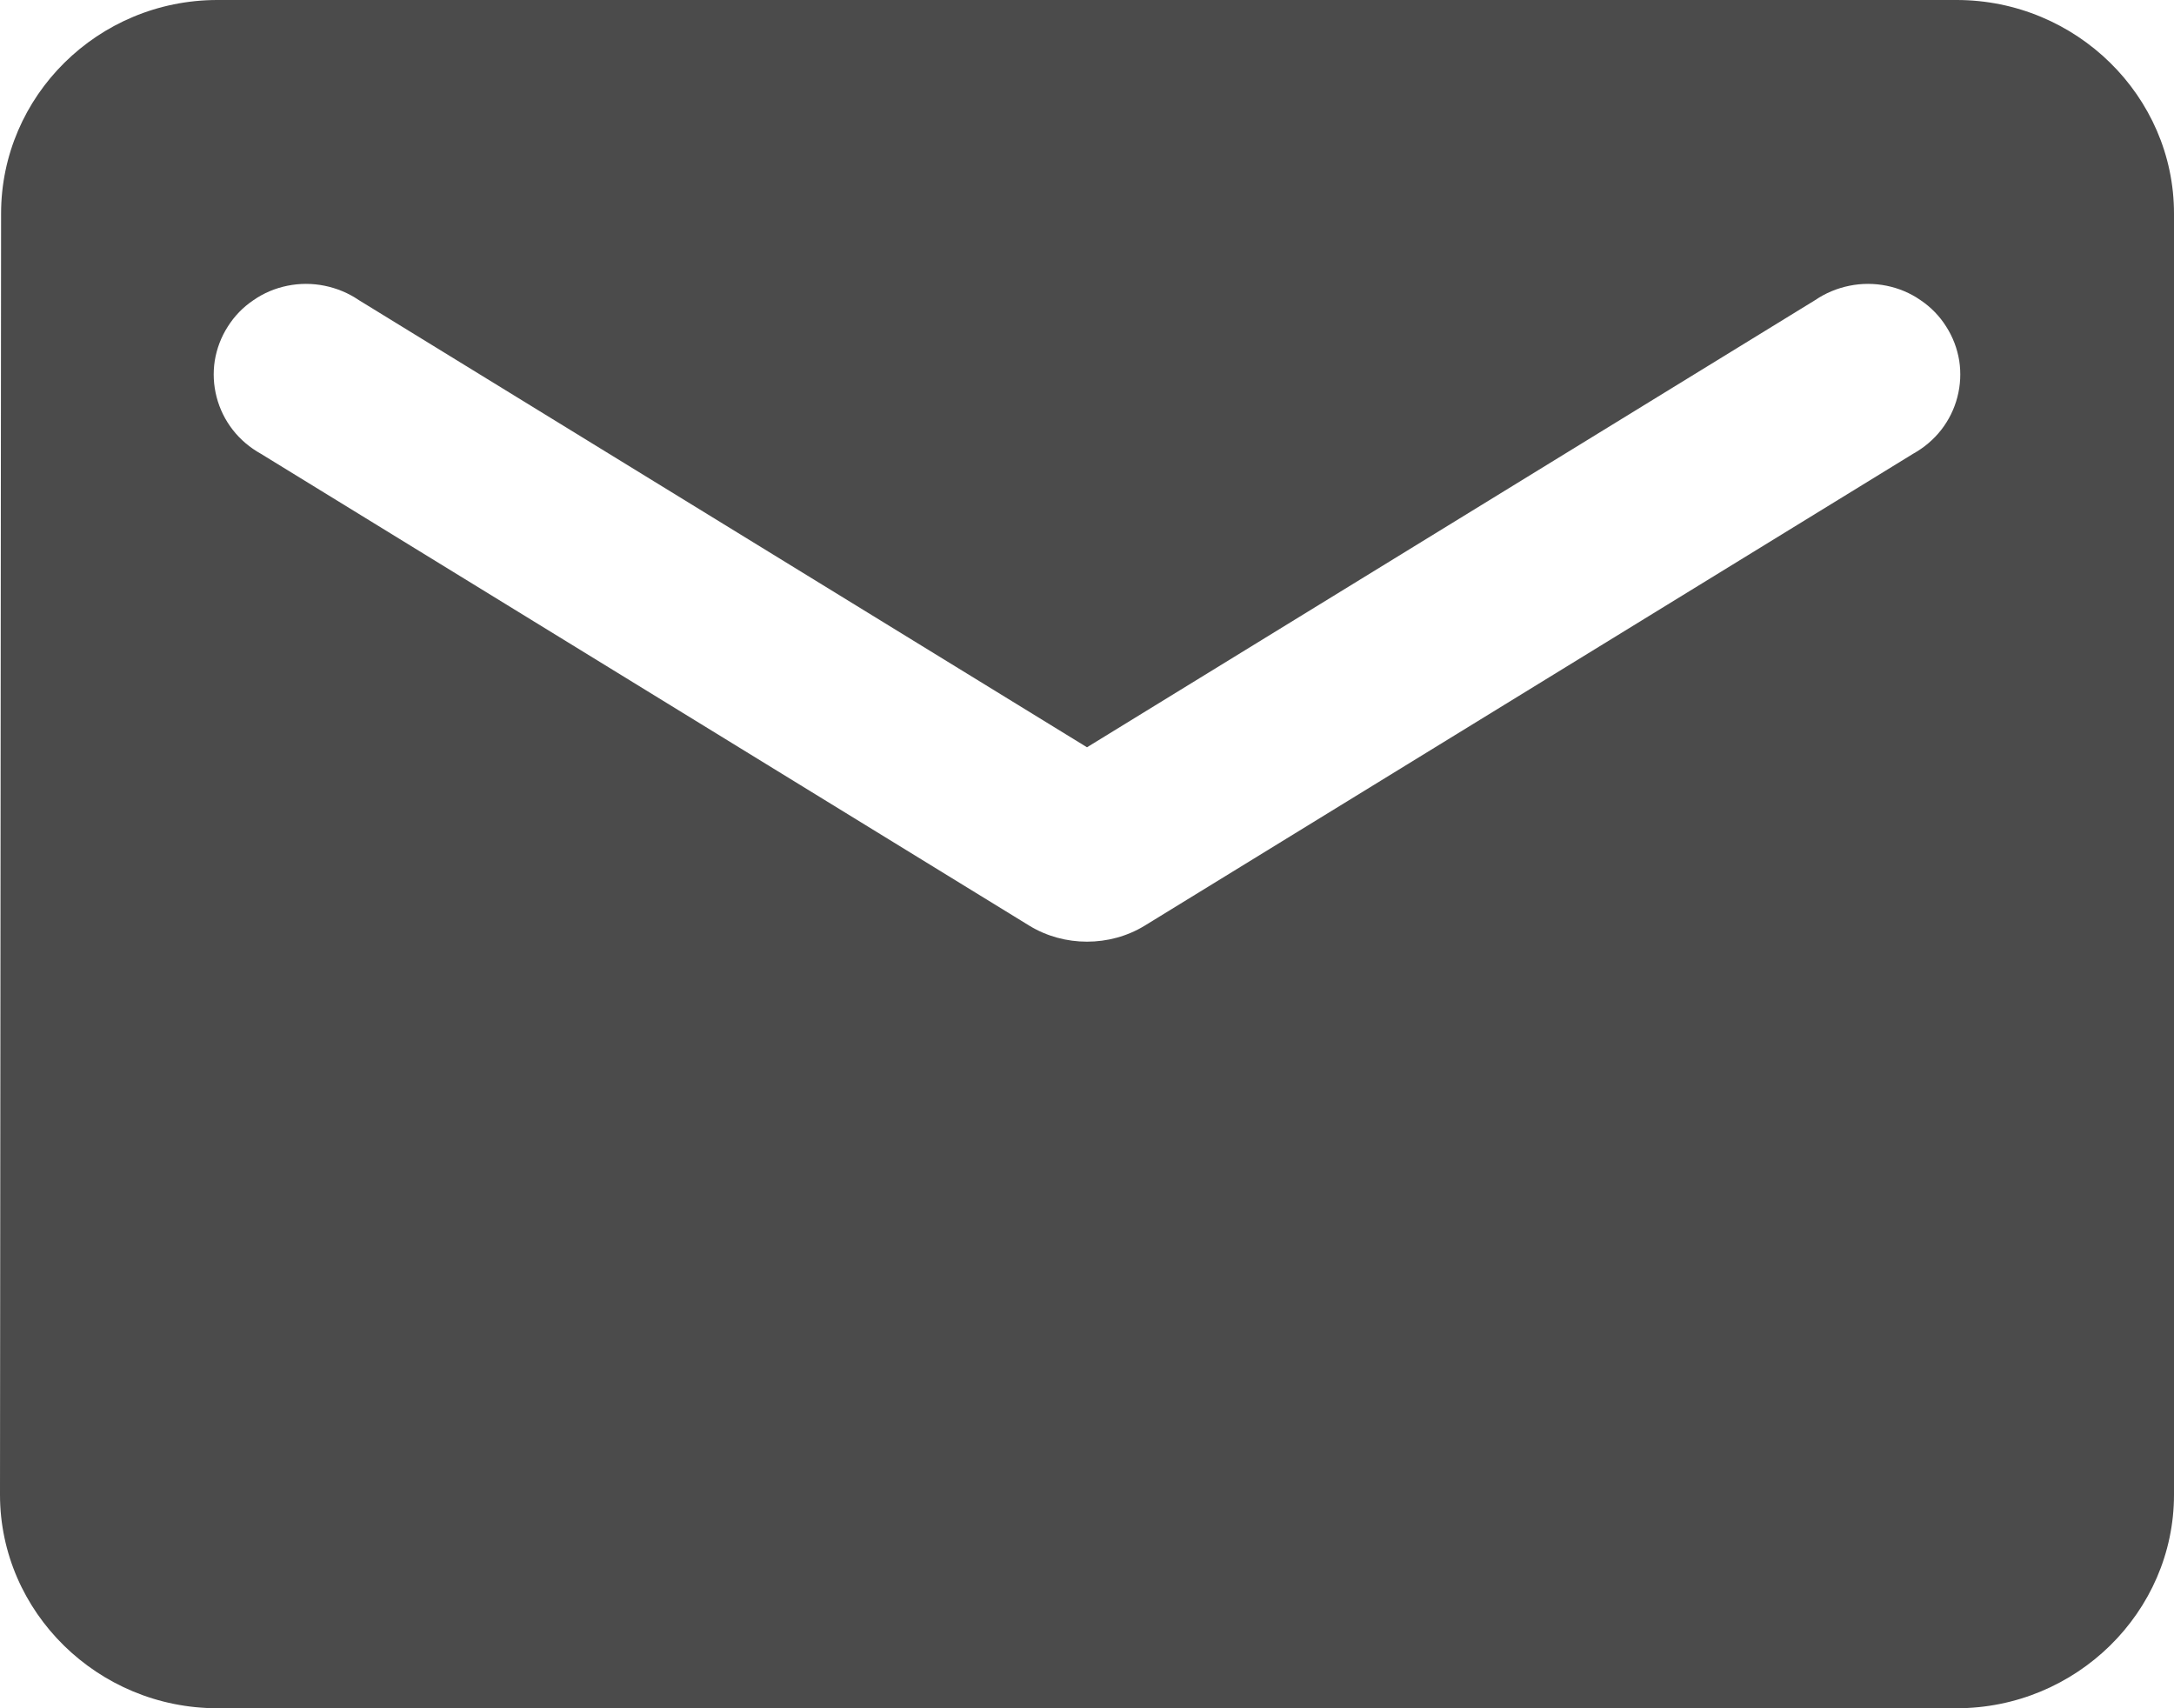 <?xml version="1.0" encoding="utf-8"?>
<svg xmlns="http://www.w3.org/2000/svg" fill="none" height="100%" overflow="visible" preserveAspectRatio="none" style="display: block;" viewBox="0 0 14 11" width="100%">
<path d="M12.6 0H1.4C0.63 0 0.007 0.619 0.007 1.375L0 9.625C0 10.381 0.63 11 1.4 11H12.6C13.37 11 14 10.381 14 9.625V1.375C14 0.619 13.37 0 12.6 0ZM12.32 2.922L7.371 5.961C7.147 6.098 6.853 6.098 6.629 5.961L1.68 2.922C1.61 2.883 1.548 2.831 1.499 2.768C1.45 2.705 1.415 2.634 1.395 2.557C1.375 2.48 1.371 2.401 1.383 2.323C1.396 2.244 1.424 2.17 1.467 2.103C1.509 2.036 1.565 1.978 1.632 1.933C1.698 1.887 1.772 1.856 1.851 1.84C1.93 1.824 2.011 1.824 2.09 1.84C2.169 1.856 2.244 1.887 2.31 1.932L7 4.812L11.69 1.932C11.756 1.887 11.831 1.856 11.91 1.84C11.989 1.824 12.07 1.824 12.149 1.84C12.228 1.856 12.302 1.887 12.368 1.933C12.435 1.978 12.491 2.036 12.533 2.103C12.576 2.17 12.604 2.244 12.617 2.323C12.629 2.401 12.625 2.48 12.605 2.557C12.585 2.634 12.55 2.705 12.501 2.768C12.452 2.831 12.39 2.883 12.32 2.922Z" fill="#4B4B4B" id="Vector"/>
</svg>